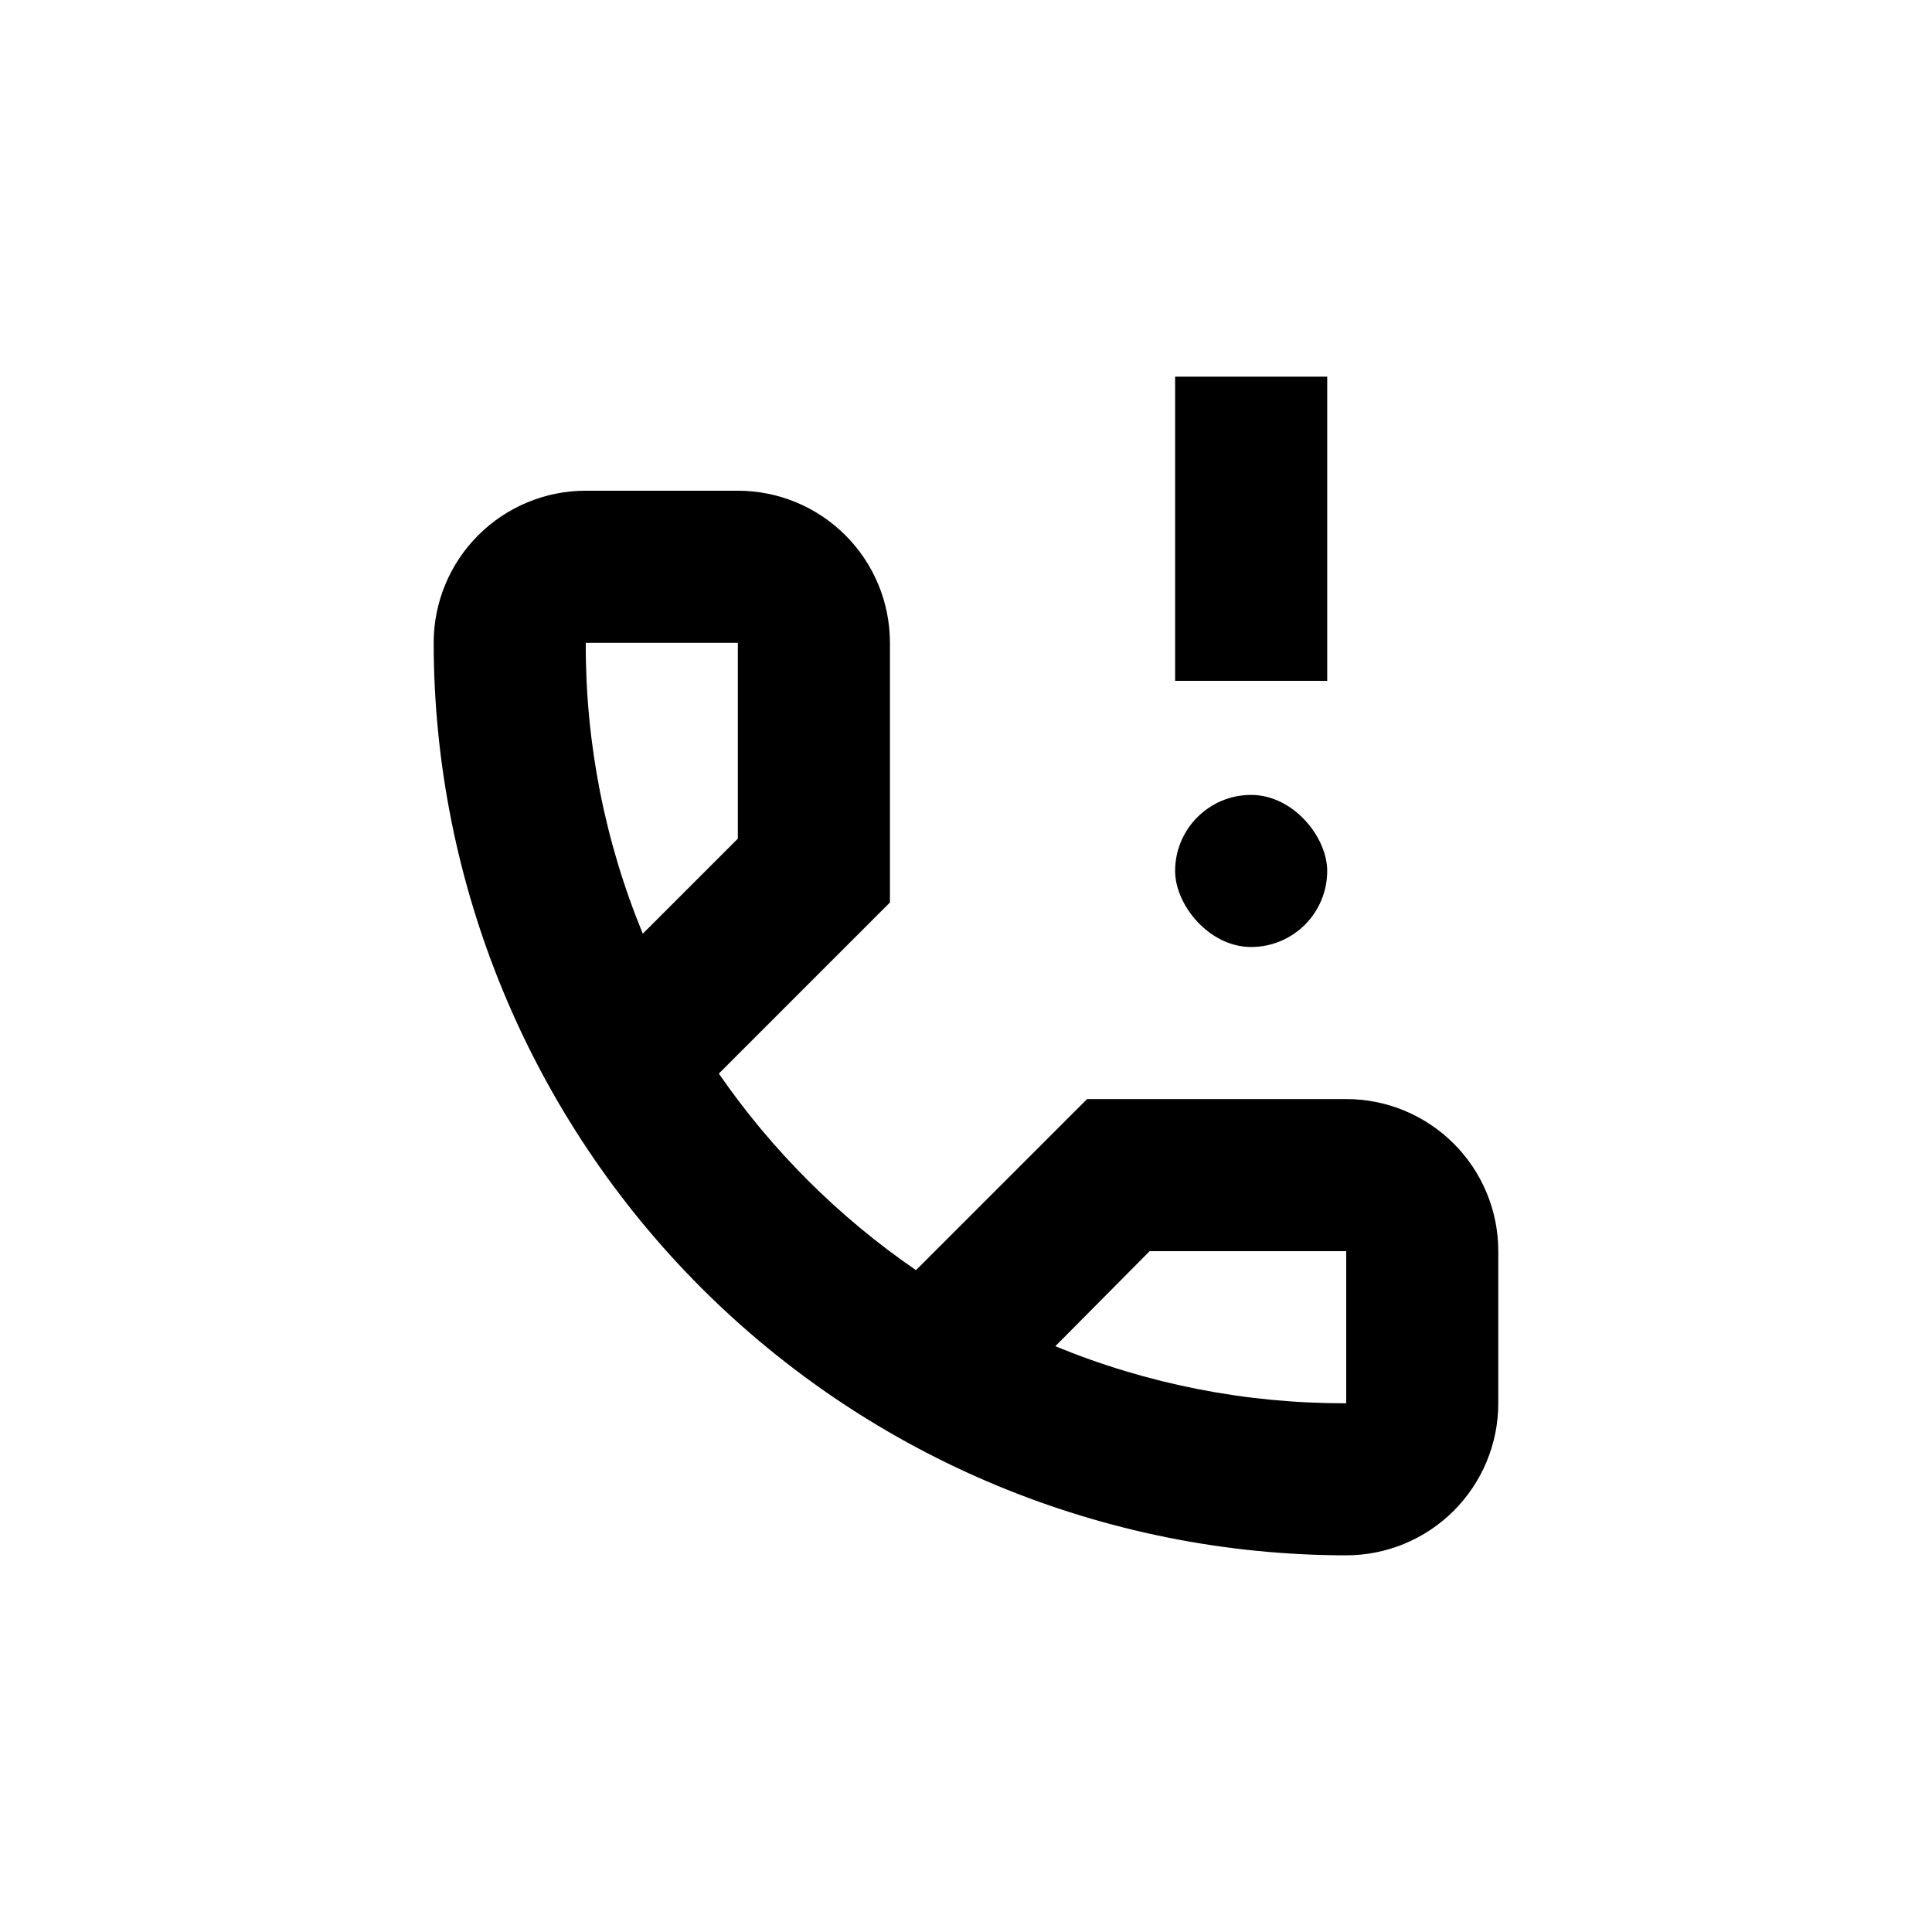 <?xml version="1.0" encoding="UTF-8"?>
<!-- Uploaded to: SVG Find, www.svgrepo.com, Generator: SVG Find Mixer Tools -->
<svg fill="#000000" width="800px" height="800px" version="1.1" viewBox="144 144 512 512" xmlns="http://www.w3.org/2000/svg">
 <g>
  <path d="m500.76 556.18c-64.117-0.066-125.59-25.566-170.93-70.902-45.336-45.34-70.836-106.81-70.902-170.93 0-10.691 4.246-20.941 11.805-28.5 7.559-7.559 17.809-11.805 28.5-11.805h40.305c10.688 0 20.941 4.246 28.5 11.805 7.559 7.559 11.805 17.809 11.805 28.5v68.82l-45.344 45.344c14.09 20.406 31.797 38.062 52.246 52.094l45.344-45.344h68.668c10.688 0 20.941 4.246 28.5 11.805 7.559 7.559 11.805 17.809 11.805 28.5v40.305c0 10.688-4.246 20.941-11.805 28.5-7.559 7.559-17.812 11.805-28.5 11.805zm-77.086-55.418c24.449 10.07 50.645 15.207 77.086 15.113v-40.305h-52.094zm-124.44-186.41c-0.098 26.438 5.039 52.637 15.113 77.082l25.191-25.191v-51.891z"/>
  <path d="m475.57 354.66c11.129 0 20.152 11.129 20.152 20.152 0 11.129-9.023 20.152-20.152 20.152-11.129 0-20.152-11.129-20.152-20.152 0-11.129 9.023-20.152 20.152-20.152z"/>
  <path d="m455.42 243.82h40.305v80.609h-40.305z"/>
 </g>
</svg>